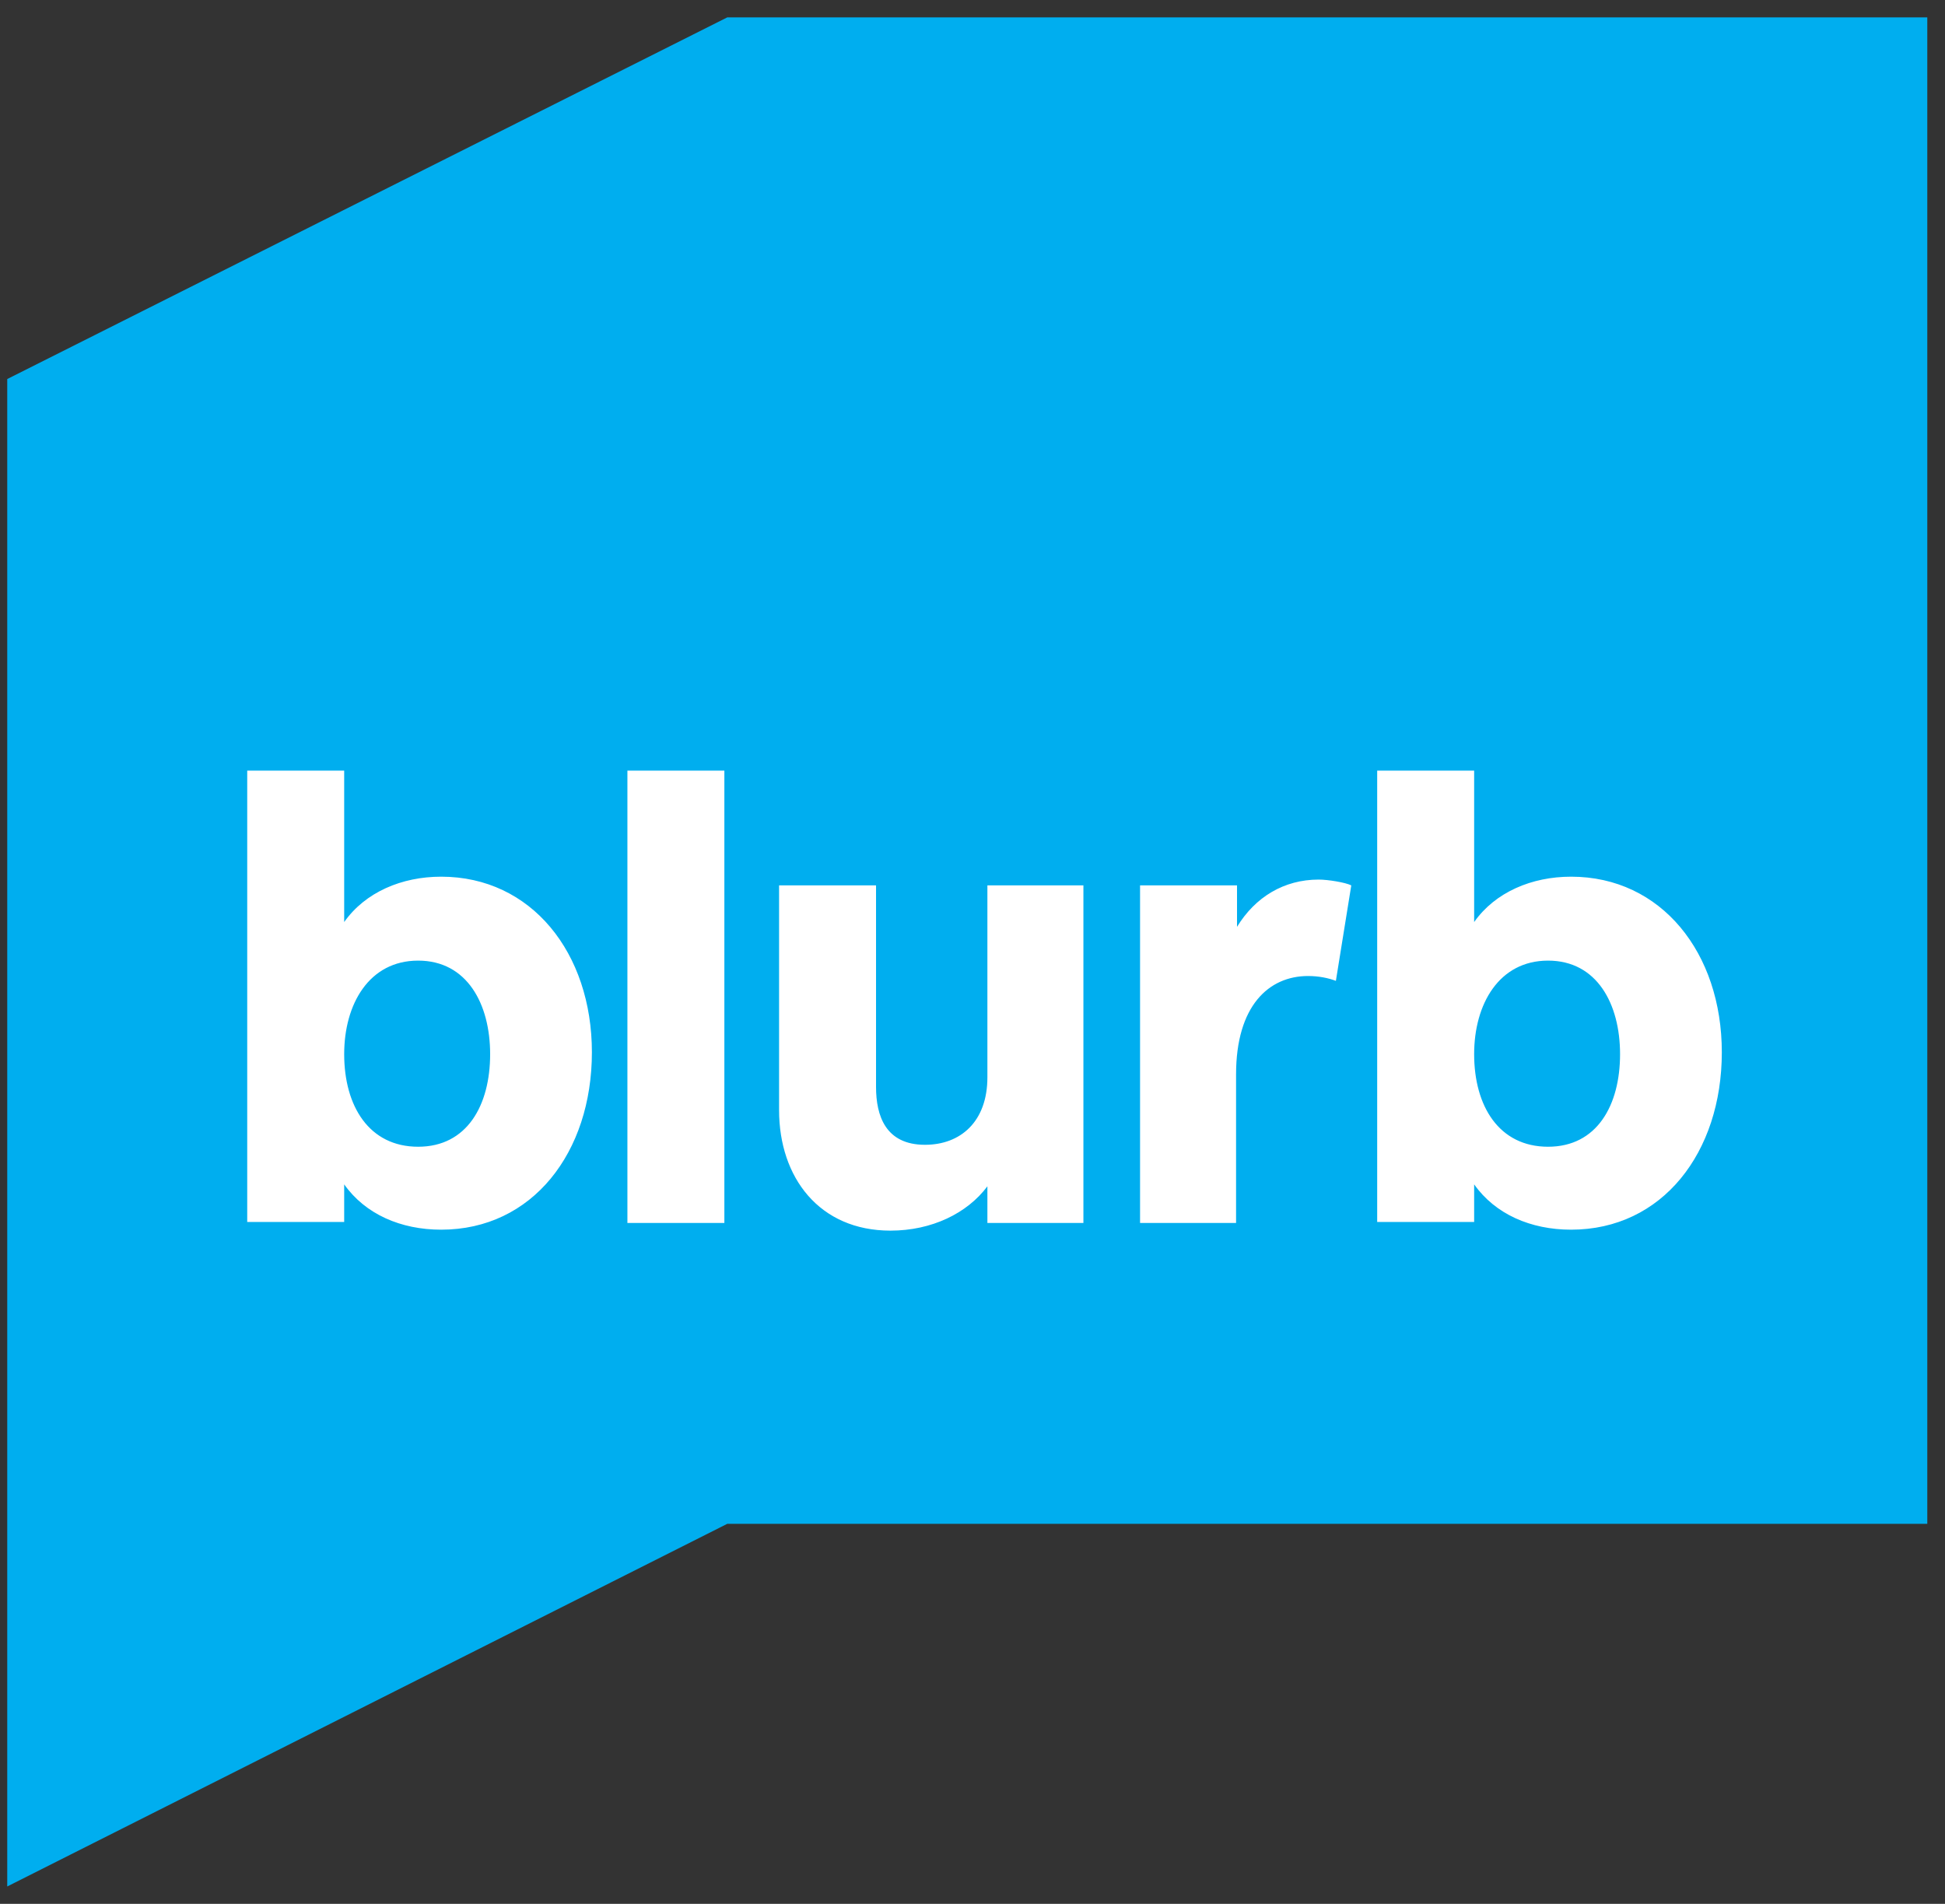 <svg width="47" height="46" viewBox="0 0 47 46" fill="none" xmlns="http://www.w3.org/2000/svg">
<rect x="0" y="0" width="47" height="46" fill="#333333" stroke="none"/>
<path d="M17.574 36.818H46.572V0.42H17.574L0.175 9.158V45.58L17.574 36.818Z" fill="#00AEEF"/>
<path d="M8.317 18.619V22.278C8.828 21.555 9.709 21.182 10.661 21.182C12.841 21.182 14.303 23.023 14.303 25.424C14.303 27.847 12.864 29.711 10.661 29.711C9.686 29.711 8.828 29.338 8.317 28.616V29.525H5.974V18.619H8.317ZM10.104 27.707C11.287 27.707 11.844 26.705 11.844 25.47C11.844 24.258 11.287 23.21 10.104 23.21C8.921 23.21 8.317 24.258 8.317 25.47C8.317 26.728 8.921 27.707 10.104 27.707ZM15.161 29.548V18.619H17.504V29.548H15.161ZM26.18 21.392V29.548H23.86V28.663C23.373 29.315 22.515 29.734 21.517 29.734C19.801 29.734 18.826 28.453 18.826 26.822V21.392H21.169V26.262C21.169 26.961 21.401 27.66 22.352 27.66C23.211 27.66 23.86 27.101 23.86 26.029V21.392H26.18ZM32.281 23.699C32.096 23.629 31.864 23.582 31.609 23.582C30.657 23.582 29.869 24.305 29.869 25.959V29.548H27.549V21.392H29.892V22.394C30.333 21.672 31.029 21.252 31.864 21.252C32.096 21.252 32.513 21.322 32.653 21.392L32.281 23.699ZM35.622 18.619V22.278C36.132 21.555 37.014 21.182 37.965 21.182C40.146 21.182 41.607 23.023 41.607 25.424C41.607 27.847 40.169 29.711 37.965 29.711C36.991 29.711 36.132 29.338 35.622 28.616V29.525H33.279V18.619H35.622ZM37.408 27.707C38.591 27.707 39.148 26.705 39.148 25.47C39.148 24.258 38.591 23.21 37.408 23.21C36.225 23.21 35.622 24.258 35.622 25.47C35.622 26.728 36.225 27.707 37.408 27.707Z" fill="white"/>
</svg>
